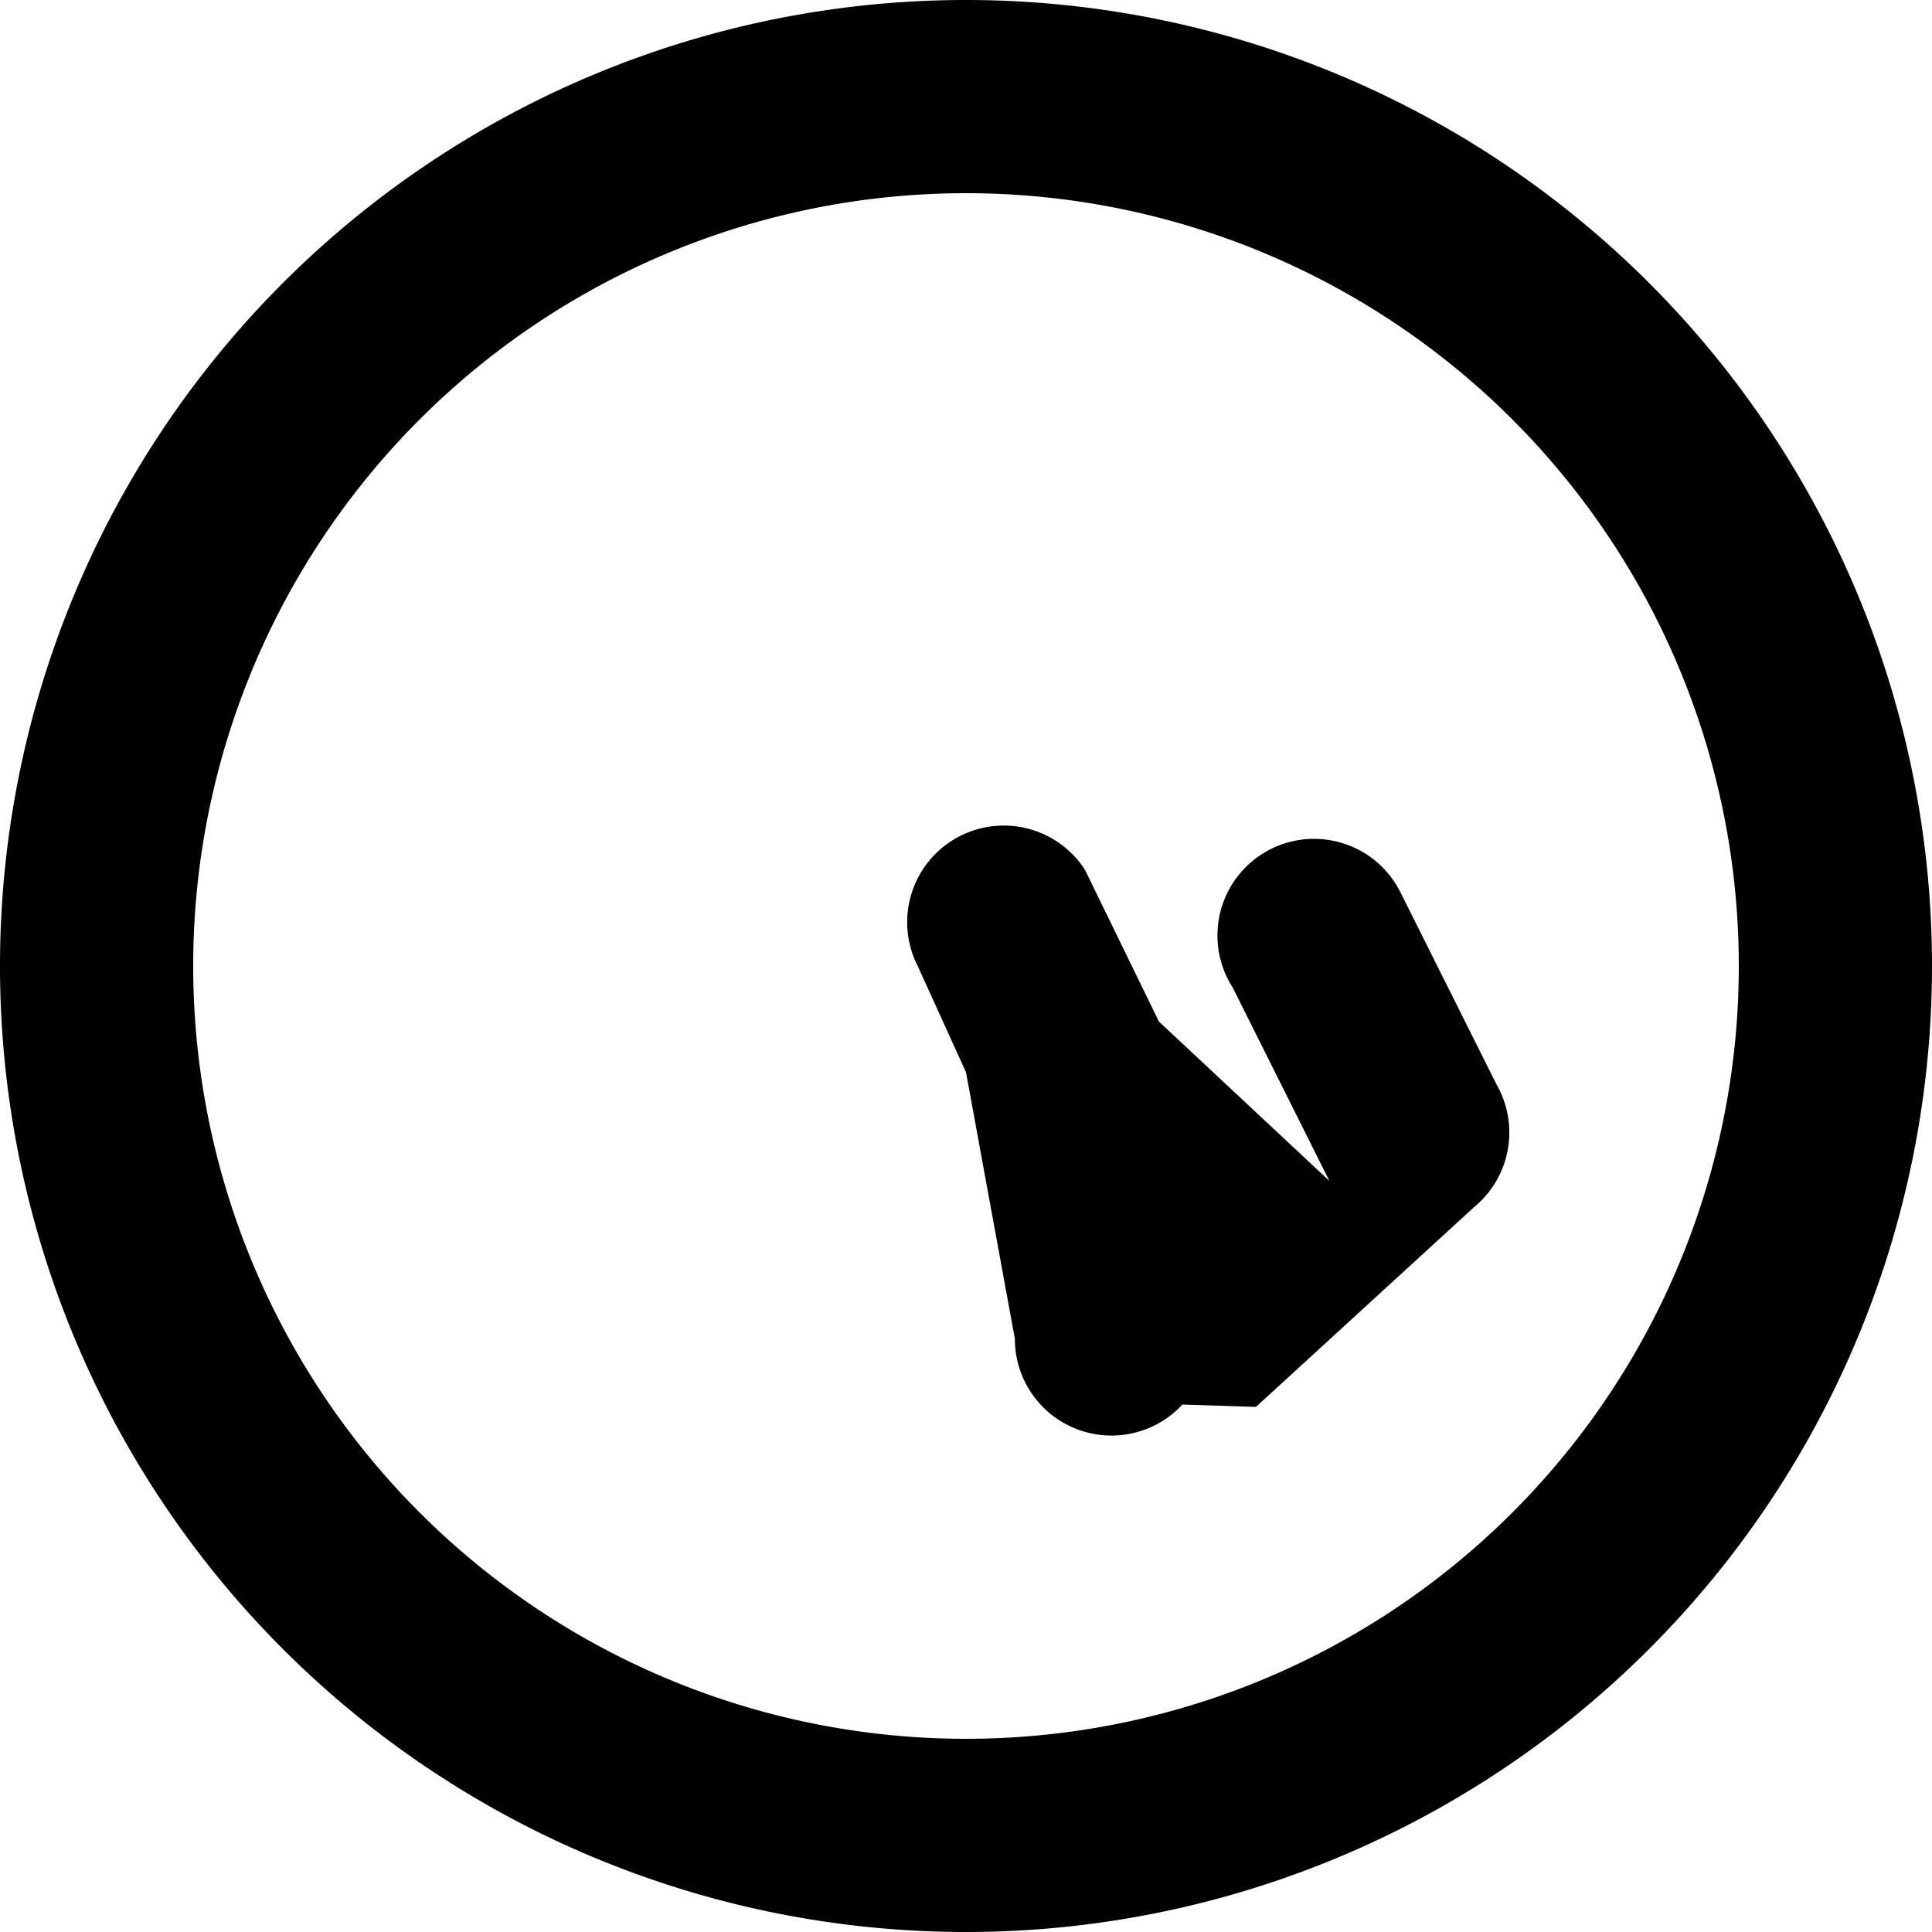 <svg xmlns="http://www.w3.org/2000/svg" viewBox="0 0 20 20" fill="currentColor">
  <path fill-rule="evenodd" d="M10 0a10 10 0 100 20 10 10 0 000-20zM2 10a8 8 0 1016 0 8 8 0 00-16 0zm10.24 4.54a1 1 0 01-1.734-.68L10 11.1 9.5 10a1 1 0 011.732-.995l.765 1.57 1.765 1.65-1-2a1 1 0 111.732-.995l1 2a1 1 0 01-.232 1.264l-2.26 2.07z" clip-rule="evenodd"/>
</svg>